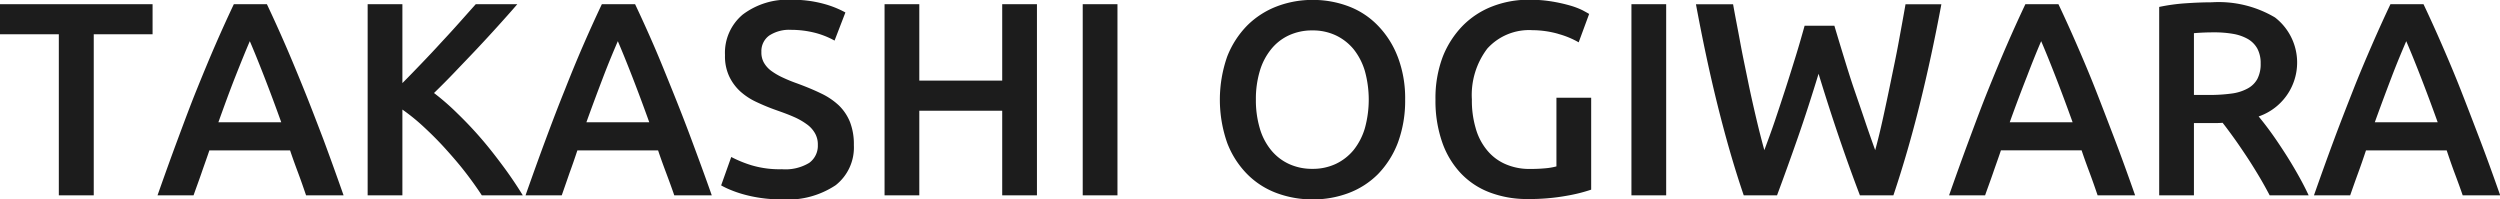 <svg xmlns="http://www.w3.org/2000/svg" width="136" height="10.844"><path data-name="04/mv-name-en.svg" d="M8846.19 919.605v1.635h3.2V930h1.9v-8.76h3.2v-1.635h-8.3ZM8864.88 930q-.585-1.665-1.11-3.075c-.36-.94-.7-1.83-1.04-2.67s-.67-1.64-1-2.4-.67-1.51-1.02-2.25h-1.8q-.525 1.11-1.02 2.25c-.33.76-.66 1.56-1 2.4s-.67 1.73-1.02 2.67-.72 1.965-1.11 3.075h1.96c.14-.4.29-.8.43-1.208s.29-.817.43-1.237h4.39c.14.42.29.83.44 1.23s.29.805.43 1.215h2.04Zm-4.32-6.465q.45 1.155.93 2.49h-3.42c.32-.89.62-1.715.92-2.475s.56-1.4.79-1.935q.33.765.78 1.92Zm14.07 6.465c-.32-.52-.67-1.043-1.06-1.568s-.78-1.029-1.2-1.515-.85-.939-1.29-1.365a13.261 13.261 0 0 0-1.28-1.117c.38-.37.77-.76 1.16-1.17s.79-.823 1.18-1.238.77-.827 1.14-1.237.72-.8 1.05-1.185h-2.26q-.39.435-.87.975t-1.02 1.117c-.35.385-.71.765-1.07 1.14s-.7.728-1.03 1.058v-4.29h-1.89V930h1.89v-4.665a10.824 10.824 0 0 1 1.18.96c.4.37.79.76 1.16 1.17s.74.835 1.08 1.275.64.86.9 1.26h2.23Zm10.28 0c-.39-1.11-.77-2.135-1.12-3.075s-.7-1.83-1.04-2.67-.66-1.64-.99-2.4-.67-1.51-1.02-2.25h-1.81q-.525 1.11-1.02 2.25t-.99 2.4c-.34.84-.68 1.73-1.03 2.67s-.72 1.965-1.11 3.075h1.97q.21-.6.42-1.208c.15-.405.29-.817.43-1.237h4.39c.14.42.29.83.44 1.23s.3.805.44 1.215h2.04Zm-4.33-6.465q.45 1.155.93 2.49h-3.42c.32-.89.63-1.715.92-2.475s.56-1.4.79-1.935q.33.765.78 1.92Zm6.49 4.83a6.478 6.478 0 0 1-1.1-.45l-.55 1.545a4.219 4.219 0 0 0 .48.232 6.035 6.035 0 0 0 .71.248 7.454 7.454 0 0 0 .94.2 7.8 7.8 0 0 0 1.18.083 4.71 4.71 0 0 0 2.92-.773 2.607 2.607 0 0 0 .99-2.182 3.334 3.334 0 0 0-.21-1.253 2.632 2.632 0 0 0-.6-.9 3.762 3.762 0 0 0-.98-.66c-.38-.185-.82-.367-1.31-.547a8.178 8.178 0 0 1-.77-.315 3.615 3.615 0 0 1-.62-.36 1.447 1.447 0 0 1-.4-.443 1.117 1.117 0 0 1-.14-.592 1.042 1.042 0 0 1 .42-.885 1.979 1.979 0 0 1 1.19-.315 5.3 5.3 0 0 1 1.26.15 4.5 4.5 0 0 1 1.11.435l.59-1.53a5.378 5.378 0 0 0-1.19-.473 6.41 6.41 0 0 0-1.74-.217 4.045 4.045 0 0 0-2.65.8 2.707 2.707 0 0 0-.97 2.213 2.561 2.561 0 0 0 .23 1.155 2.645 2.645 0 0 0 .61.825 3.542 3.542 0 0 0 .89.577c.33.156.68.3 1.04.428s.68.242.96.367a3.694 3.694 0 0 1 .71.4 1.525 1.525 0 0 1 .45.488 1.212 1.212 0 0 1 .16.645 1.147 1.147 0 0 1-.47.975 2.5 2.5 0 0 1-1.48.345 5.329 5.329 0 0 1-1.66-.216Zm13.64-4.605h-4.51v-4.155h-1.89V930h1.89v-4.6h4.51v4.6h1.89v-10.395h-1.89v4.155Zm4.38 6.24h1.89v-10.395h-1.89V930Zm9.63-6.75a3.411 3.411 0 0 1 .61-1.185 2.684 2.684 0 0 1 .97-.765 2.977 2.977 0 0 1 1.29-.27 2.919 2.919 0 0 1 1.27.27 2.819 2.819 0 0 1 .97.757 3.494 3.494 0 0 1 .61 1.185 5.844 5.844 0 0 1 0 3.105 3.485 3.485 0 0 1-.61 1.185 2.81 2.81 0 0 1-.97.758 2.919 2.919 0 0 1-1.27.27 2.977 2.977 0 0 1-1.29-.27 2.72 2.72 0 0 1-.97-.758 3.317 3.317 0 0 1-.61-1.185 5.37 5.37 0 0 1-.21-1.552 5.3 5.3 0 0 1 .21-1.545Zm7.5-.8a4.982 4.982 0 0 0-1.09-1.7 4.337 4.337 0 0 0-1.59-1.035 5.466 5.466 0 0 0-1.94-.345 5.411 5.411 0 0 0-1.93.345 4.627 4.627 0 0 0-1.62 1.035 5 5 0 0 0-1.1 1.7 7.112 7.112 0 0 0 0 4.7 4.888 4.888 0 0 0 1.09 1.7 4.41 4.41 0 0 0 1.6 1.028 5.576 5.576 0 0 0 1.96.345 5.481 5.481 0 0 0 1.95-.345 4.5 4.5 0 0 0 1.6-1.028 5.015 5.015 0 0 0 1.08-1.7 6.563 6.563 0 0 0 .4-2.355 6.291 6.291 0 0 0-.41-2.348Zm8.74-1.23a4.65 4.65 0 0 1 1.11.458l.57-1.545q-.1-.06-.36-.2a4.12 4.12 0 0 0-.67-.255 8.674 8.674 0 0 0-.97-.218 7.5 7.5 0 0 0-1.28-.1 5.437 5.437 0 0 0-1.98.36 4.573 4.573 0 0 0-1.62 1.057 5.085 5.085 0 0 0-1.09 1.7 6.355 6.355 0 0 0-.39 2.31 6.832 6.832 0 0 0 .36 2.31 4.7 4.7 0 0 0 1.01 1.695 4.213 4.213 0 0 0 1.58 1.05 5.676 5.676 0 0 0 2.06.36 11.327 11.327 0 0 0 2.14-.18 8.755 8.755 0 0 0 1.32-.33v-5h-1.89v3.735a3.377 3.377 0 0 1-.57.1 8.277 8.277 0 0 1-.85.038 3.222 3.222 0 0 1-1.39-.278 2.658 2.658 0 0 1-.99-.772 3.232 3.232 0 0 1-.6-1.193 5.321 5.321 0 0 1-.2-1.537 4.172 4.172 0 0 1 .84-2.768 3.062 3.062 0 0 1 2.46-1 5.224 5.224 0 0 1 1.4.2Zm3.98 8.783h1.89v-10.398h-1.89V930Zm9.42-9.225c-.15.54-.31 1.1-.49 1.68s-.36 1.162-.55 1.747-.38 1.161-.57 1.725-.39 1.1-.58 1.613q-.225-.81-.45-1.77c-.15-.64-.3-1.3-.44-1.988s-.29-1.382-.42-2.092-.27-1.405-.39-2.085h-2.02c.35 1.88.73 3.688 1.16 5.422s.9 3.393 1.44 4.973h1.81q.57-1.53 1.14-3.165c.38-1.09.75-2.24 1.12-3.45q1.095 3.585 2.25 6.615h1.82q.795-2.37 1.44-4.973t1.17-5.422h-1.95c-.12.69-.25 1.39-.38 2.1s-.28 1.408-.42 2.092-.28 1.345-.42 1.98-.28 1.223-.43 1.763c-.18-.5-.37-1.033-.56-1.6s-.39-1.14-.59-1.725-.38-1.17-.56-1.755-.35-1.147-.51-1.687h-1.62Zm17.98 9.222c-.39-1.11-.76-2.135-1.12-3.075s-.7-1.83-1.03-2.67-.67-1.64-1-2.4-.67-1.51-1.02-2.25h-1.8q-.525 1.11-1.02 2.25c-.33.76-.66 1.56-1 2.4s-.67 1.73-1.02 2.67-.72 1.965-1.11 3.075h1.96c.14-.4.29-.8.43-1.208s.29-.817.43-1.237h4.39c.14.42.29.83.44 1.23s.29.805.43 1.215h2.04Zm-4.33-6.465q.45 1.155.93 2.49h-3.42q.48-1.335.93-2.475.435-1.14.78-1.935.33.765.78 1.92Zm7.11-3.983a10.258 10.258 0 0 0-1.47.2V930h1.89v-3.93h1.2q.15 0 .36-.015c.19.24.39.512.61.817s.44.63.67.975.45.7.67 1.065.42.728.61 1.088h2.12c-.18-.39-.39-.788-.62-1.193s-.47-.8-.72-1.185-.49-.742-.73-1.072-.46-.61-.65-.84a3.1 3.1 0 0 0 .89-5.385 6.006 6.006 0 0 0-3.44-.825c-.41 0-.87.017-1.39.052Zm2.55 1.665a2.476 2.476 0 0 1 .8.278 1.38 1.38 0 0 1 .52.525 1.672 1.672 0 0 1 .18.81 1.742 1.742 0 0 1-.18.84 1.3 1.3 0 0 1-.54.525 2.478 2.478 0 0 1-.87.27 8.763 8.763 0 0 1-1.22.075h-.82v-3.36q.51-.045 1.11-.045a5.954 5.954 0 0 1 1.02.082ZM8982.2 930c-.39-1.11-.76-2.135-1.12-3.075s-.7-1.83-1.03-2.67-.67-1.64-1-2.4-.67-1.51-1.02-2.25h-1.8q-.525 1.11-1.02 2.25c-.33.76-.67 1.56-1 2.4s-.68 1.73-1.03 2.67-.72 1.965-1.11 3.075h1.97c.14-.4.28-.8.43-1.208s.29-.817.43-1.237h4.39c.14.42.28.83.43 1.23s.3.805.44 1.215h2.04Zm-4.33-6.465q.45 1.155.93 2.49h-3.42c.32-.89.63-1.715.92-2.475s.56-1.4.79-1.935q.33.765.78 1.92Z" transform="translate(-8846.19 -919.375)" style="fill:#1c1c1c;fill-rule:evenodd"/></svg>